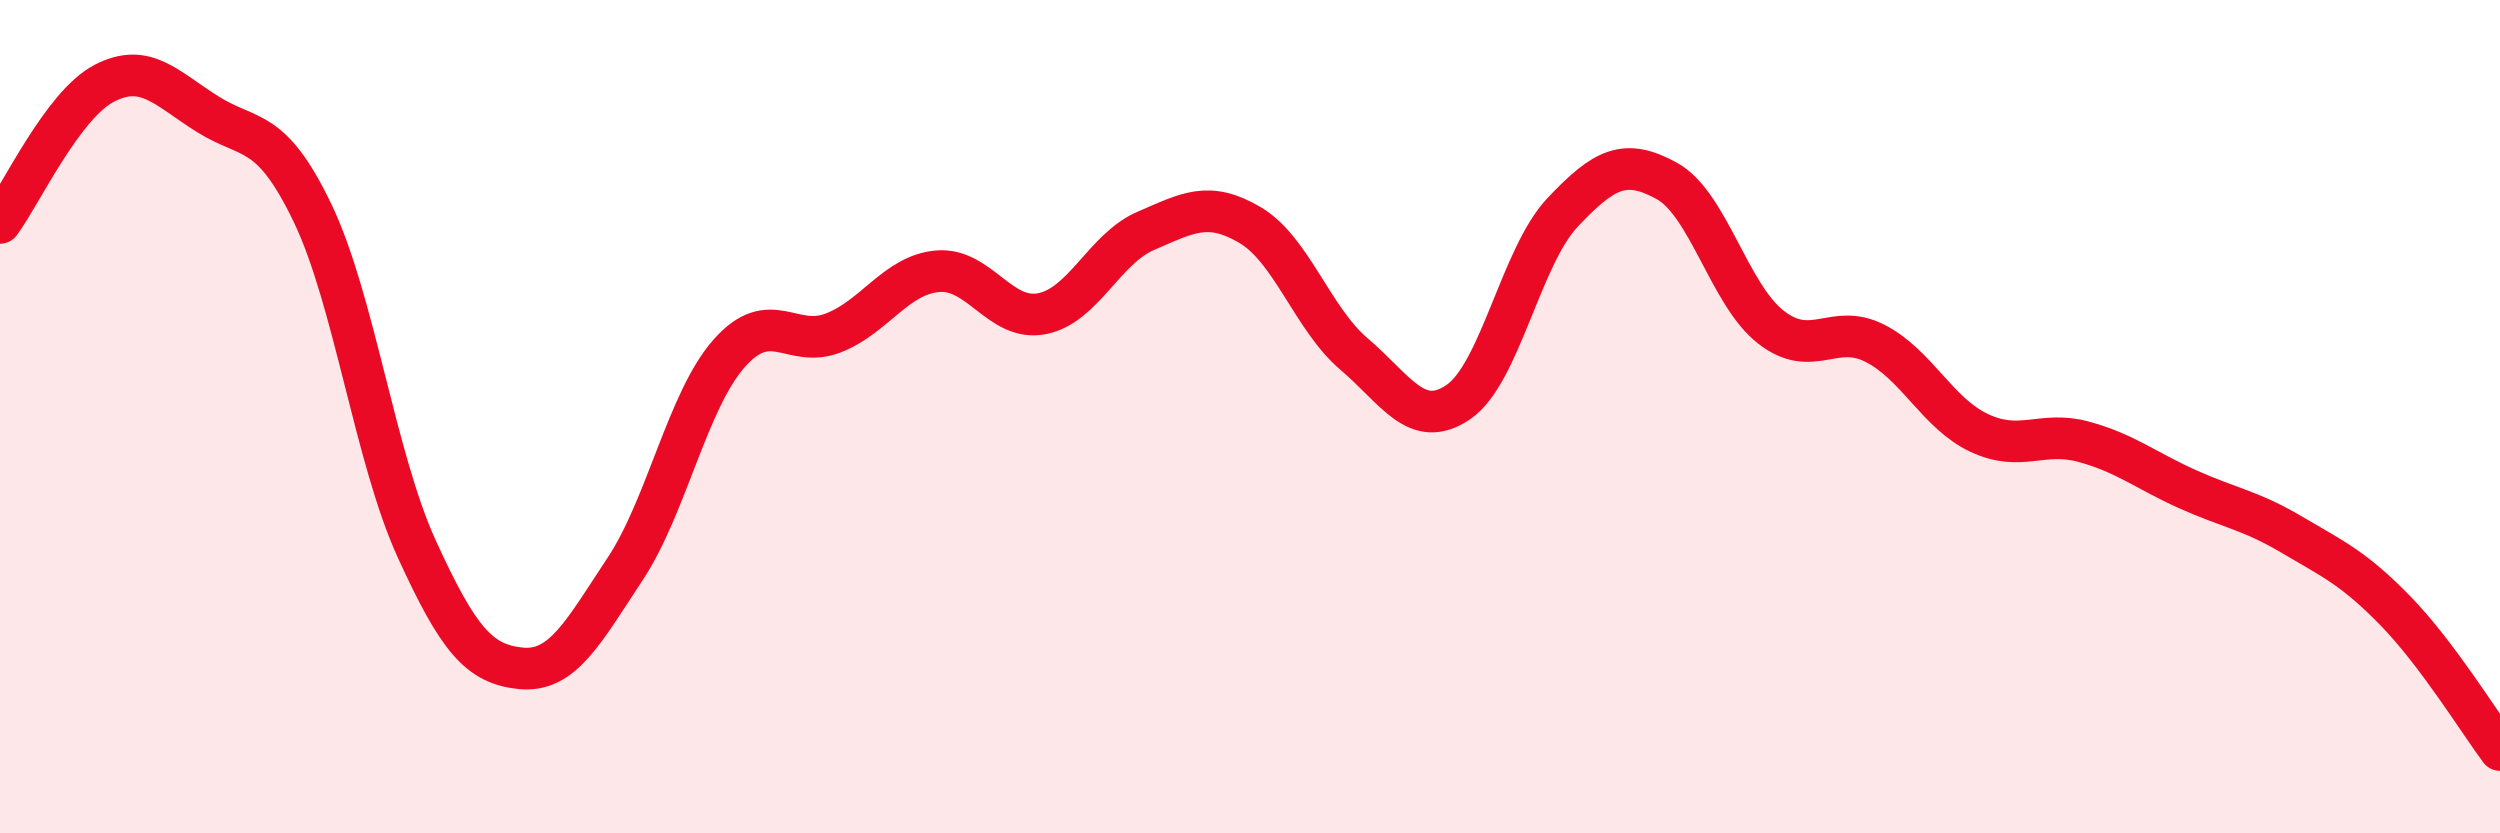 
    <svg width="60" height="20" viewBox="0 0 60 20" xmlns="http://www.w3.org/2000/svg">
      <path
        d="M 0,5.35 C 0.5,4.68 1.5,2.52 2.5,2 C 3.5,1.48 4,2.13 5,2.75 C 6,3.37 6.5,3.03 7.5,5.11 C 8.5,7.19 9,10.98 10,13.17 C 11,15.36 11.5,15.94 12.5,16.04 C 13.5,16.14 14,15.17 15,13.66 C 16,12.15 16.5,9.61 17.5,8.48 C 18.5,7.35 19,8.38 20,7.99 C 21,7.6 21.5,6.6 22.5,6.51 C 23.5,6.42 24,7.72 25,7.53 C 26,7.34 26.5,5.97 27.5,5.54 C 28.5,5.11 29,4.81 30,5.4 C 31,5.99 31.5,7.65 32.5,8.5 C 33.5,9.35 34,10.33 35,9.65 C 36,8.97 36.5,6.16 37.5,5.1 C 38.5,4.04 39,3.79 40,4.34 C 41,4.89 41.5,7.07 42.5,7.85 C 43.5,8.63 44,7.73 45,8.24 C 46,8.75 46.5,9.92 47.5,10.39 C 48.5,10.86 49,10.33 50,10.6 C 51,10.87 51.5,11.29 52.5,11.74 C 53.5,12.19 54,12.24 55,12.83 C 56,13.42 56.5,13.64 57.5,14.67 C 58.5,15.7 59.5,17.33 60,18L60 20L0 20Z"
        fill="#EB0A25"
        opacity="0.1"
        stroke-linecap="round"
        stroke-linejoin="round"
      />
      <path
        d="M 0,5.35 C 0.5,4.68 1.5,2.52 2.5,2 C 3.5,1.48 4,2.13 5,2.75 C 6,3.37 6.5,3.03 7.5,5.11 C 8.5,7.19 9,10.98 10,13.17 C 11,15.36 11.5,15.94 12.5,16.04 C 13.5,16.14 14,15.17 15,13.66 C 16,12.15 16.5,9.61 17.5,8.48 C 18.5,7.35 19,8.38 20,7.99 C 21,7.6 21.5,6.6 22.5,6.51 C 23.5,6.42 24,7.72 25,7.53 C 26,7.34 26.5,5.97 27.5,5.54 C 28.5,5.11 29,4.81 30,5.4 C 31,5.99 31.5,7.65 32.5,8.5 C 33.5,9.35 34,10.33 35,9.65 C 36,8.97 36.5,6.16 37.5,5.1 C 38.5,4.04 39,3.79 40,4.34 C 41,4.89 41.5,7.07 42.5,7.85 C 43.5,8.63 44,7.73 45,8.24 C 46,8.75 46.5,9.92 47.5,10.39 C 48.5,10.86 49,10.33 50,10.6 C 51,10.87 51.5,11.29 52.5,11.74 C 53.5,12.19 54,12.24 55,12.83 C 56,13.42 56.5,13.64 57.5,14.67 C 58.5,15.7 59.5,17.33 60,18"
        stroke="#EB0A25"
        stroke-width="1"
        fill="none"
        stroke-linecap="round"
        stroke-linejoin="round"
      />
    </svg>
  